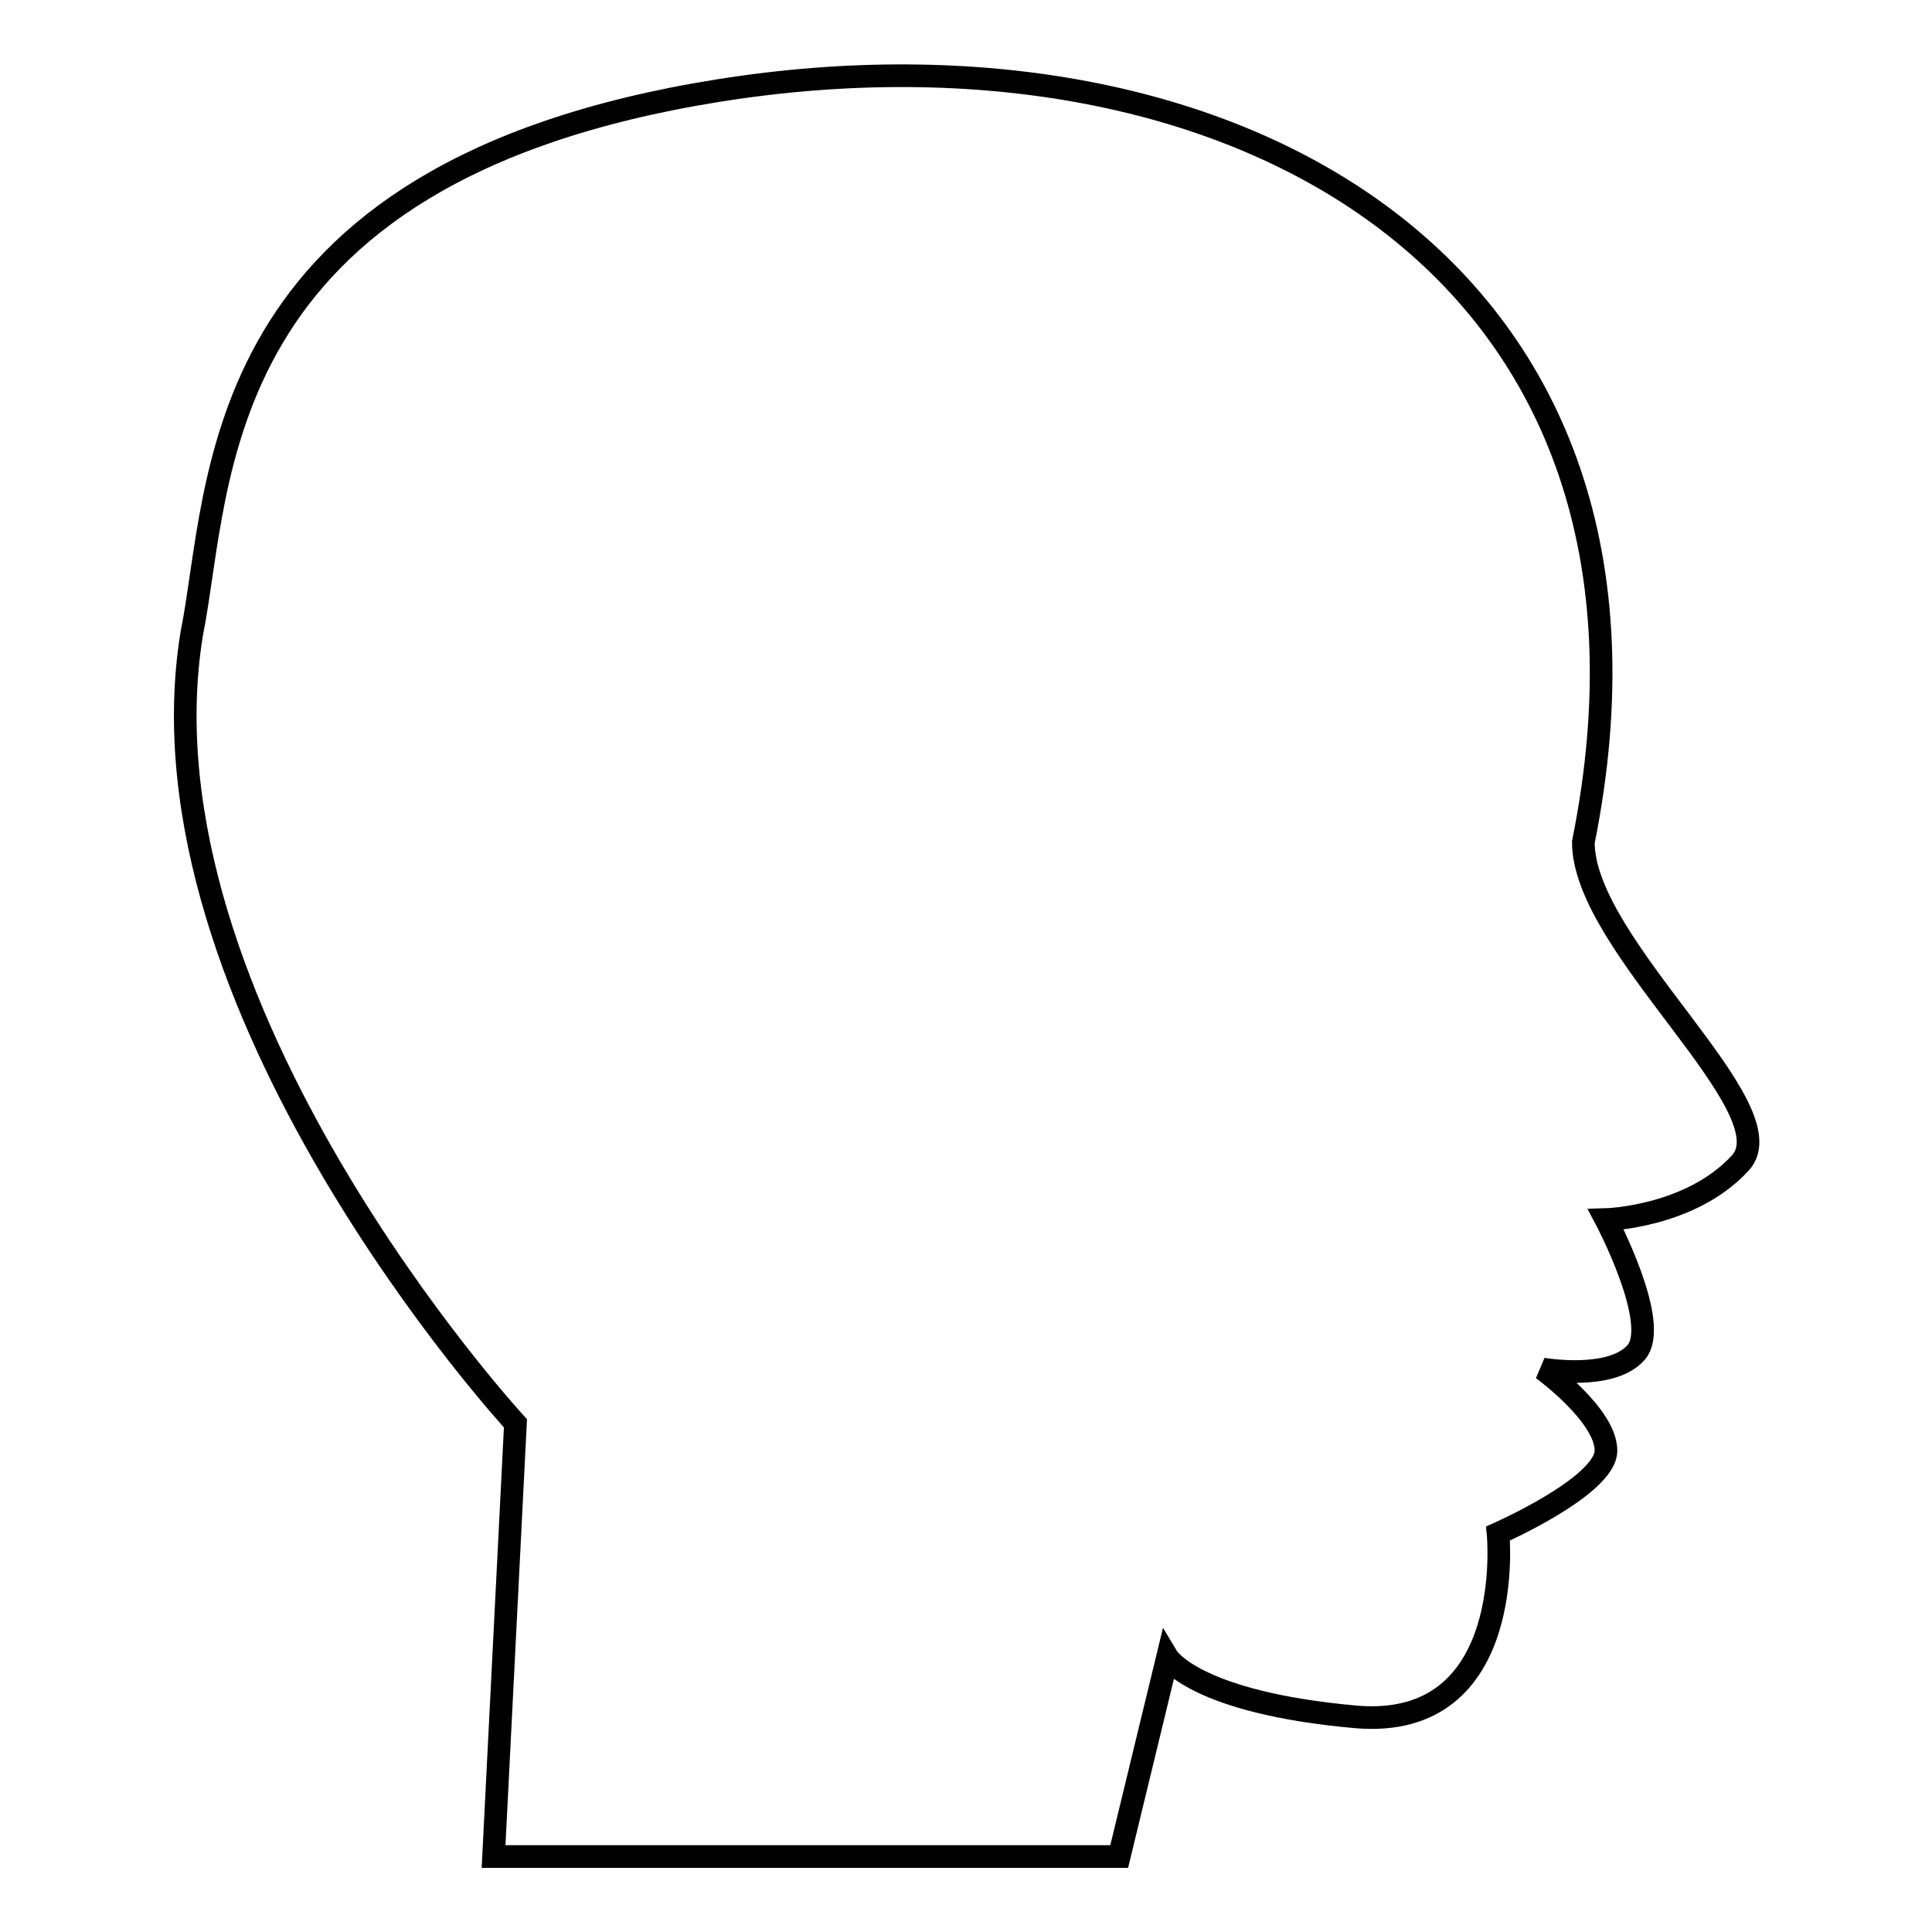 <?xml version="1.0" encoding="utf-8"?>
<!-- Svg Vector Icons : http://www.onlinewebfonts.com/icon -->
<!DOCTYPE svg PUBLIC "-//W3C//DTD SVG 1.1//EN" "http://www.w3.org/Graphics/SVG/1.1/DTD/svg11.dtd">
<svg version="1.1" xmlns="http://www.w3.org/2000/svg" xmlns:xlink="http://www.w3.org/1999/xlink" x="0px" y="0px" viewBox="0 0 256 256" enable-background="new 0 0 256 256" xml:space="preserve">
<g><g><g><path stroke-width="3" fill-opacity="0" stroke="#000000"  d="M68.3,188.6L65.4,246h82.9l6.4-26.4c0,0,3.6,6,25,7.9c21.4,1.8,18.8-24.3,18.8-24.3s14.3-6.3,14.3-11c0-4.7-8.4-10.8-8.4-10.8s9.1,1.6,12.4-2.2c3.3-3.8-4-17.6-4-17.6s11.2-0.3,17.8-7.5c6.6-7.2-20.8-28.7-20.8-42.5C225.1,35.7,163.5,1.1,95.2,12c-68.3,10.9-65.8,52.2-69.8,72C17.4,133.3,68.3,188.6,68.3,188.6z"/></g><g></g><g></g><g></g><g></g><g></g><g></g><g></g><g></g><g></g><g></g><g></g><g></g><g></g><g></g><g></g></g></g>
</svg>
